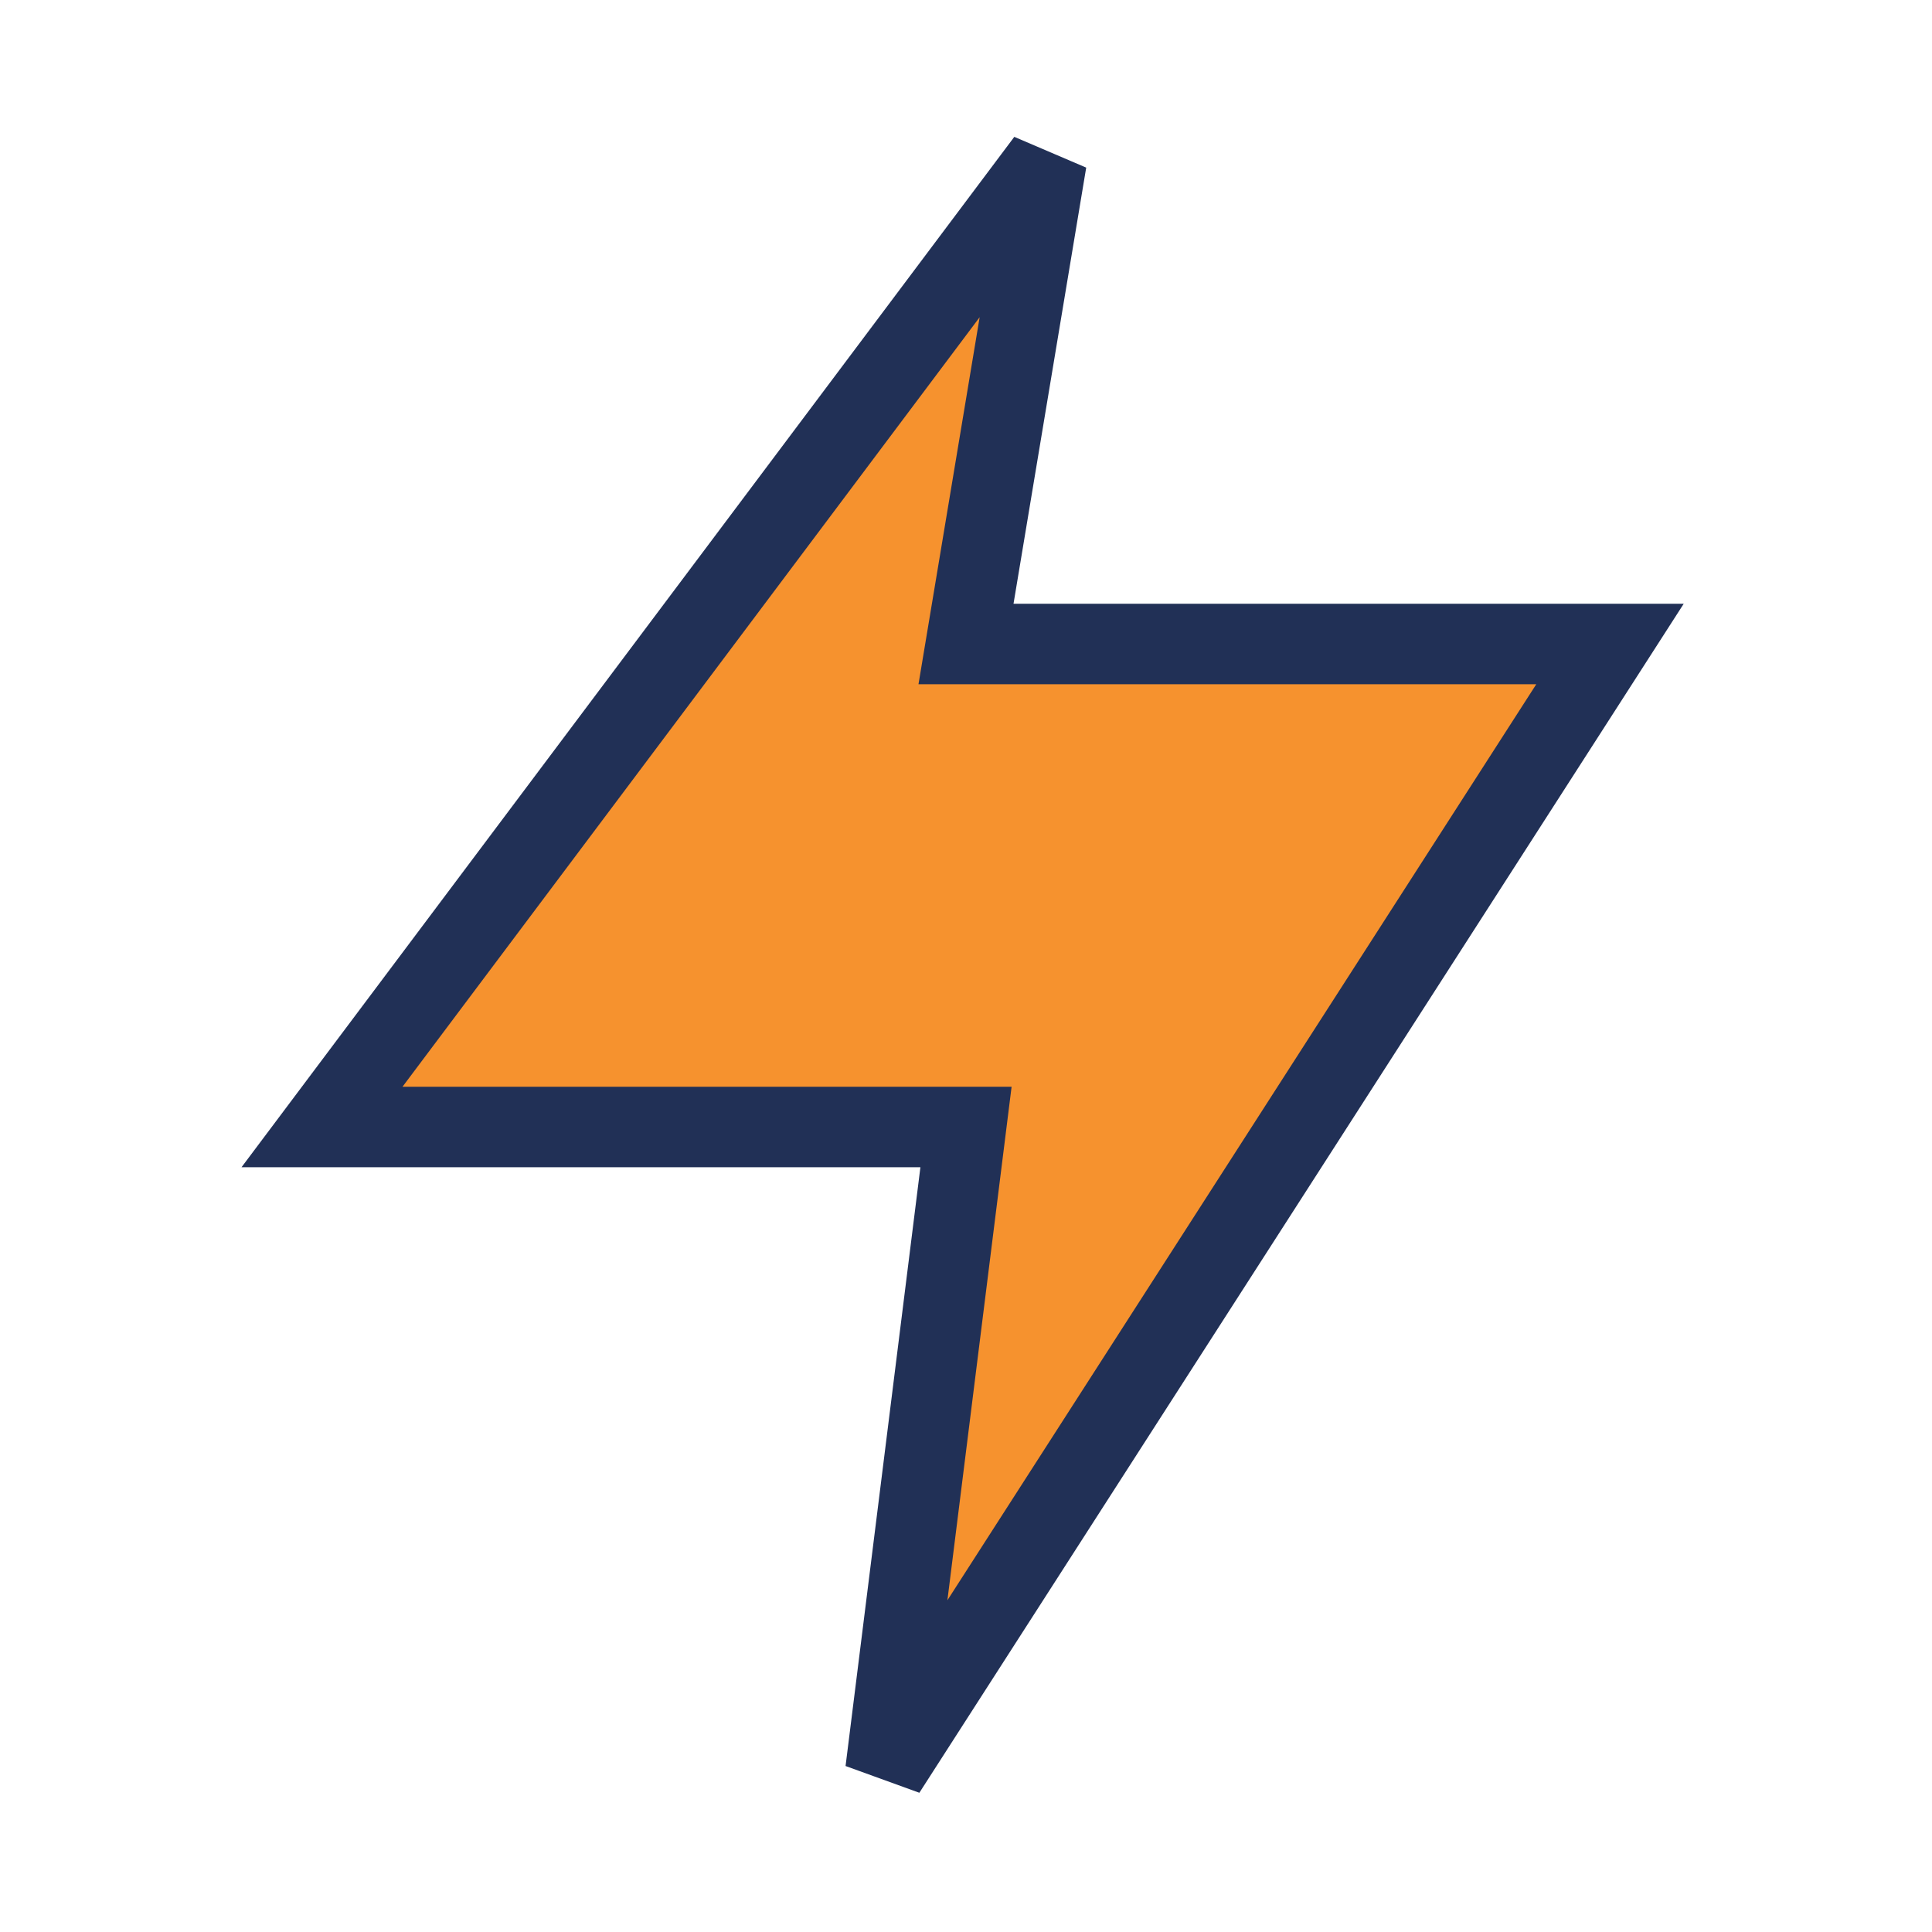 <?xml version="1.0" encoding="UTF-8"?>
<svg xmlns="http://www.w3.org/2000/svg" width="24" height="24" viewBox="0 0 24 24"><polygon points="13,2 4,14 12,14 11,22 20,8 12,8" fill="#F6922E" stroke="#213056" stroke-width="1"/></svg>